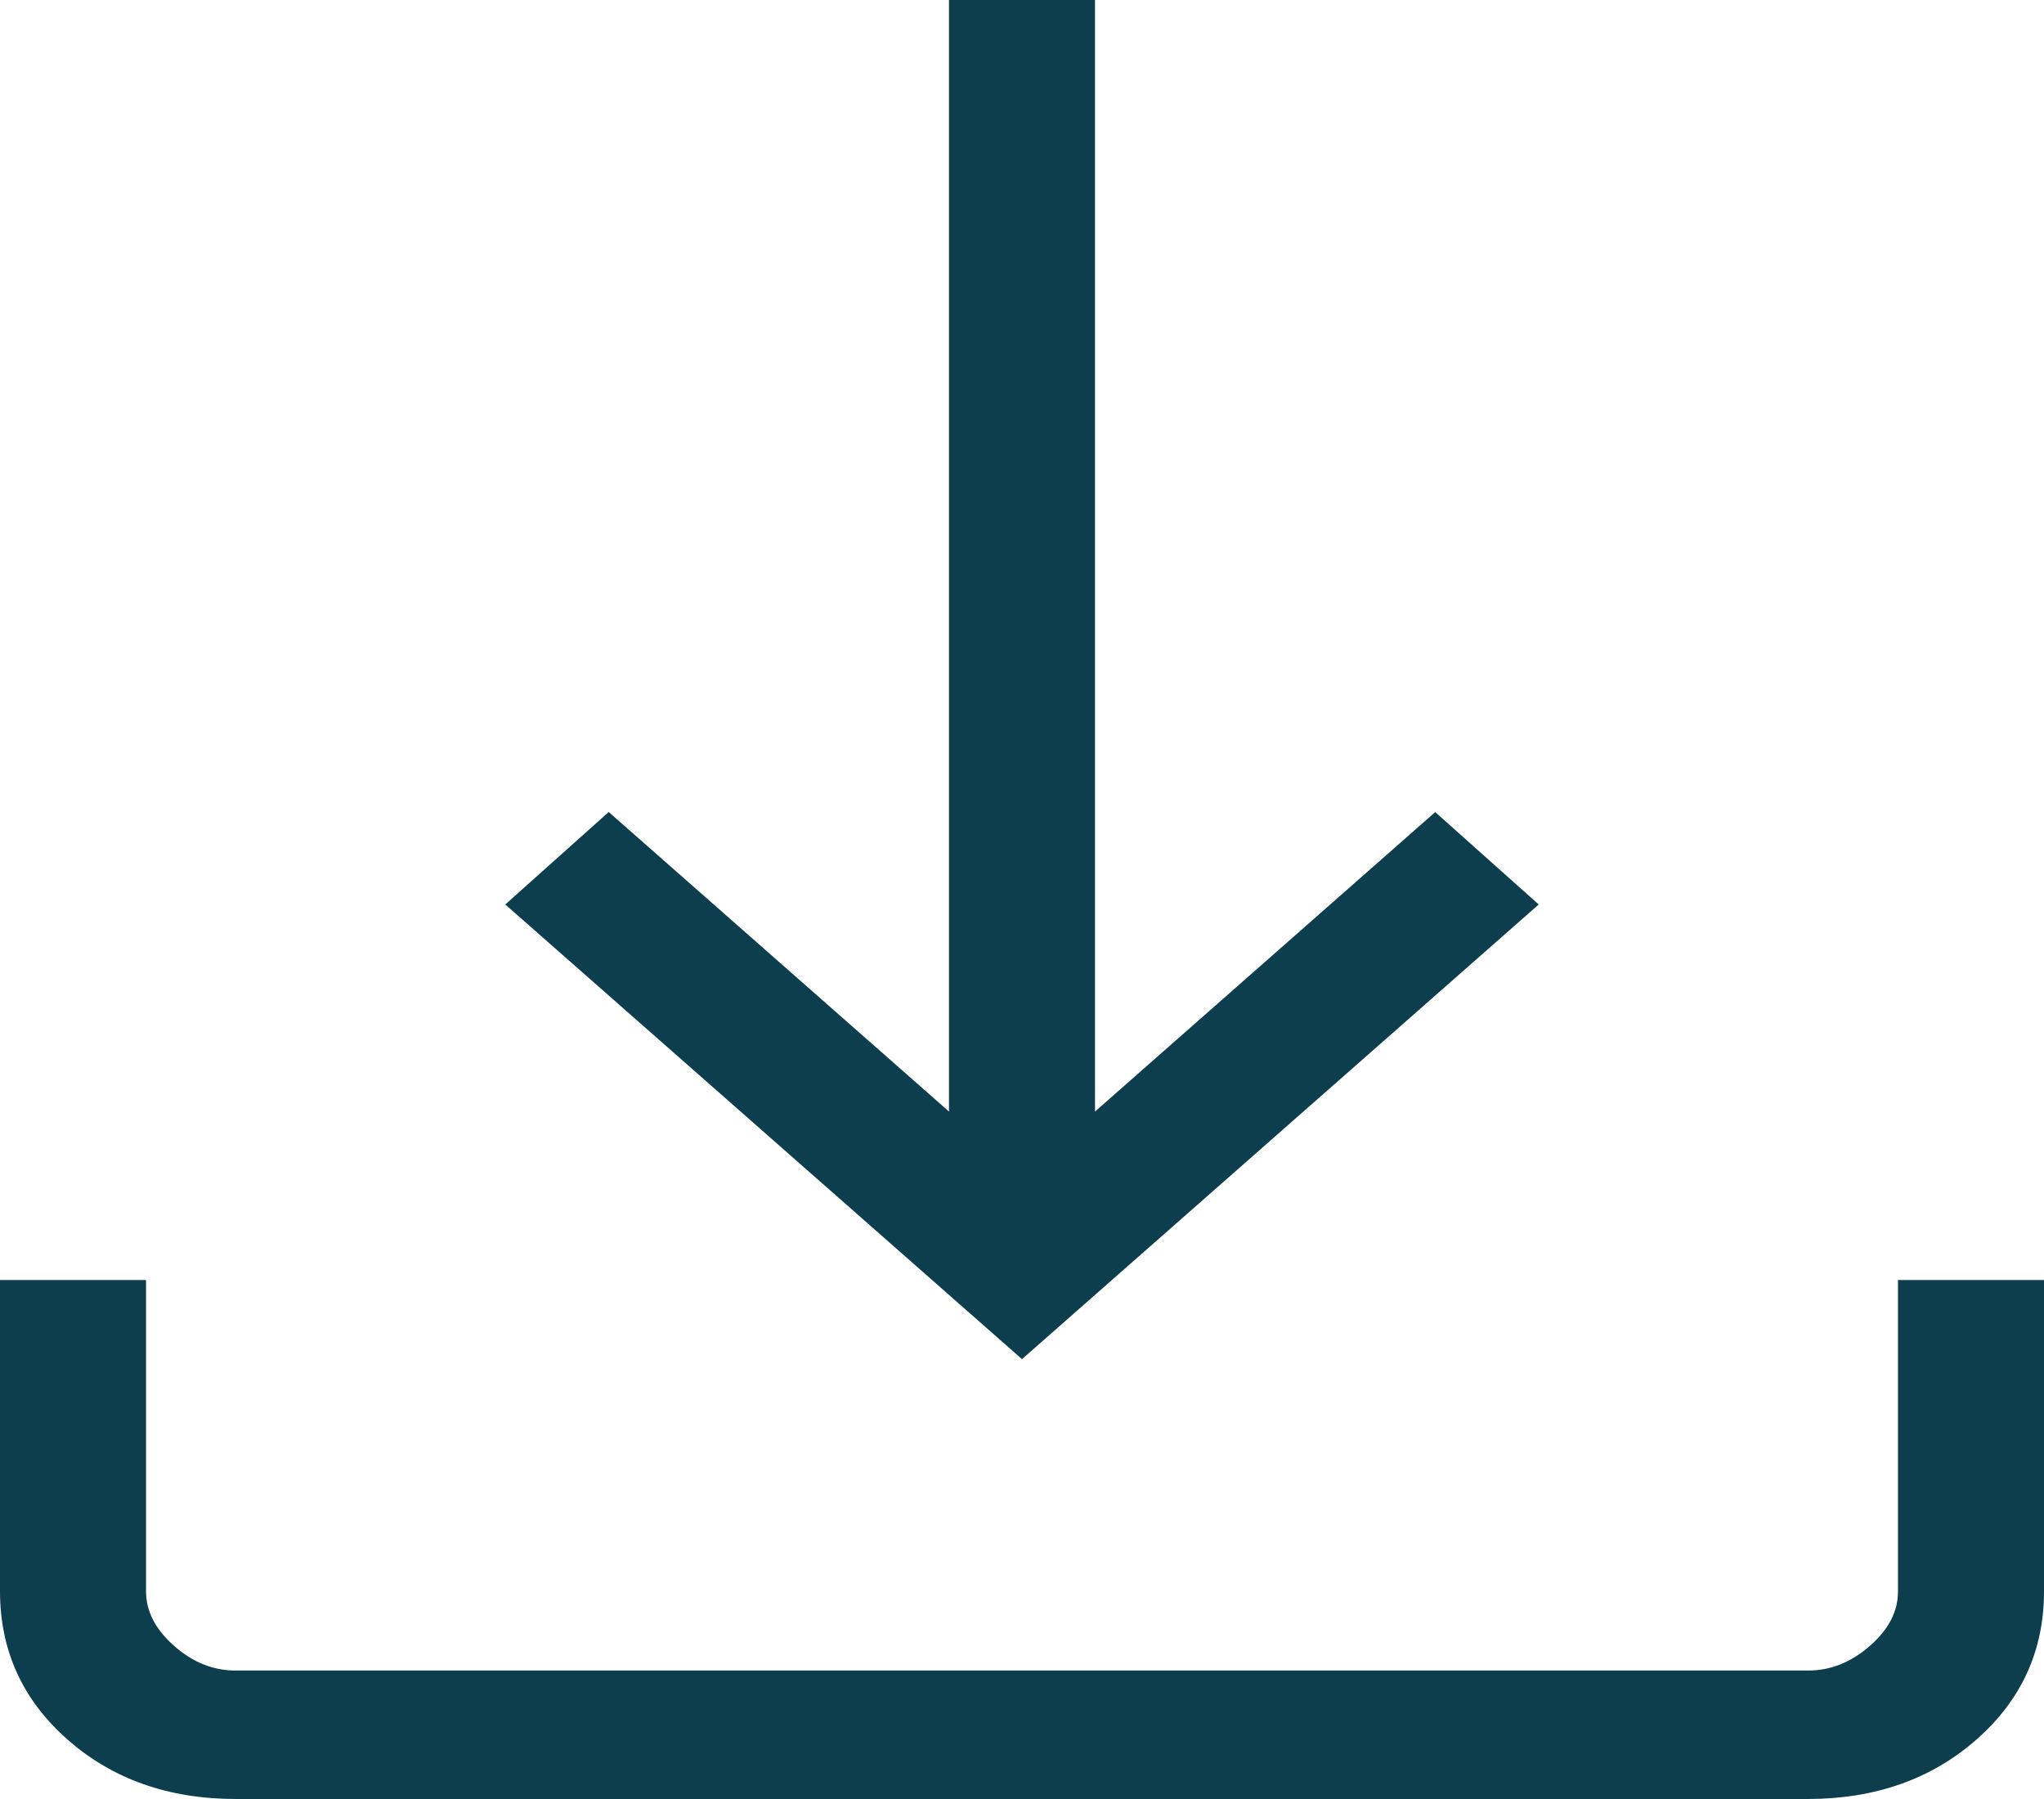 <svg width="25" height="22" viewBox="0 0 25 22" fill="none" xmlns="http://www.w3.org/2000/svg">
<path d="M12.5 16.621L6.18 11.061L7.445 9.93L11.607 13.593V0H13.393V13.593L17.554 9.931L18.82 11.061L12.5 16.621ZM2.886 22C2.063 22 1.377 21.758 0.827 21.274C0.277 20.79 0.001 20.186 0 19.461V15.653H1.786V19.461C1.786 19.703 1.9 19.925 2.129 20.127C2.357 20.329 2.609 20.43 2.884 20.429H22.116C22.39 20.429 22.642 20.328 22.871 20.127C23.101 19.926 23.215 19.704 23.214 19.461V15.653H25V19.461C25 20.184 24.725 20.788 24.175 21.272C23.625 21.756 22.938 21.999 22.114 22H2.886Z" fill="#0C3E4D"/>
</svg>
